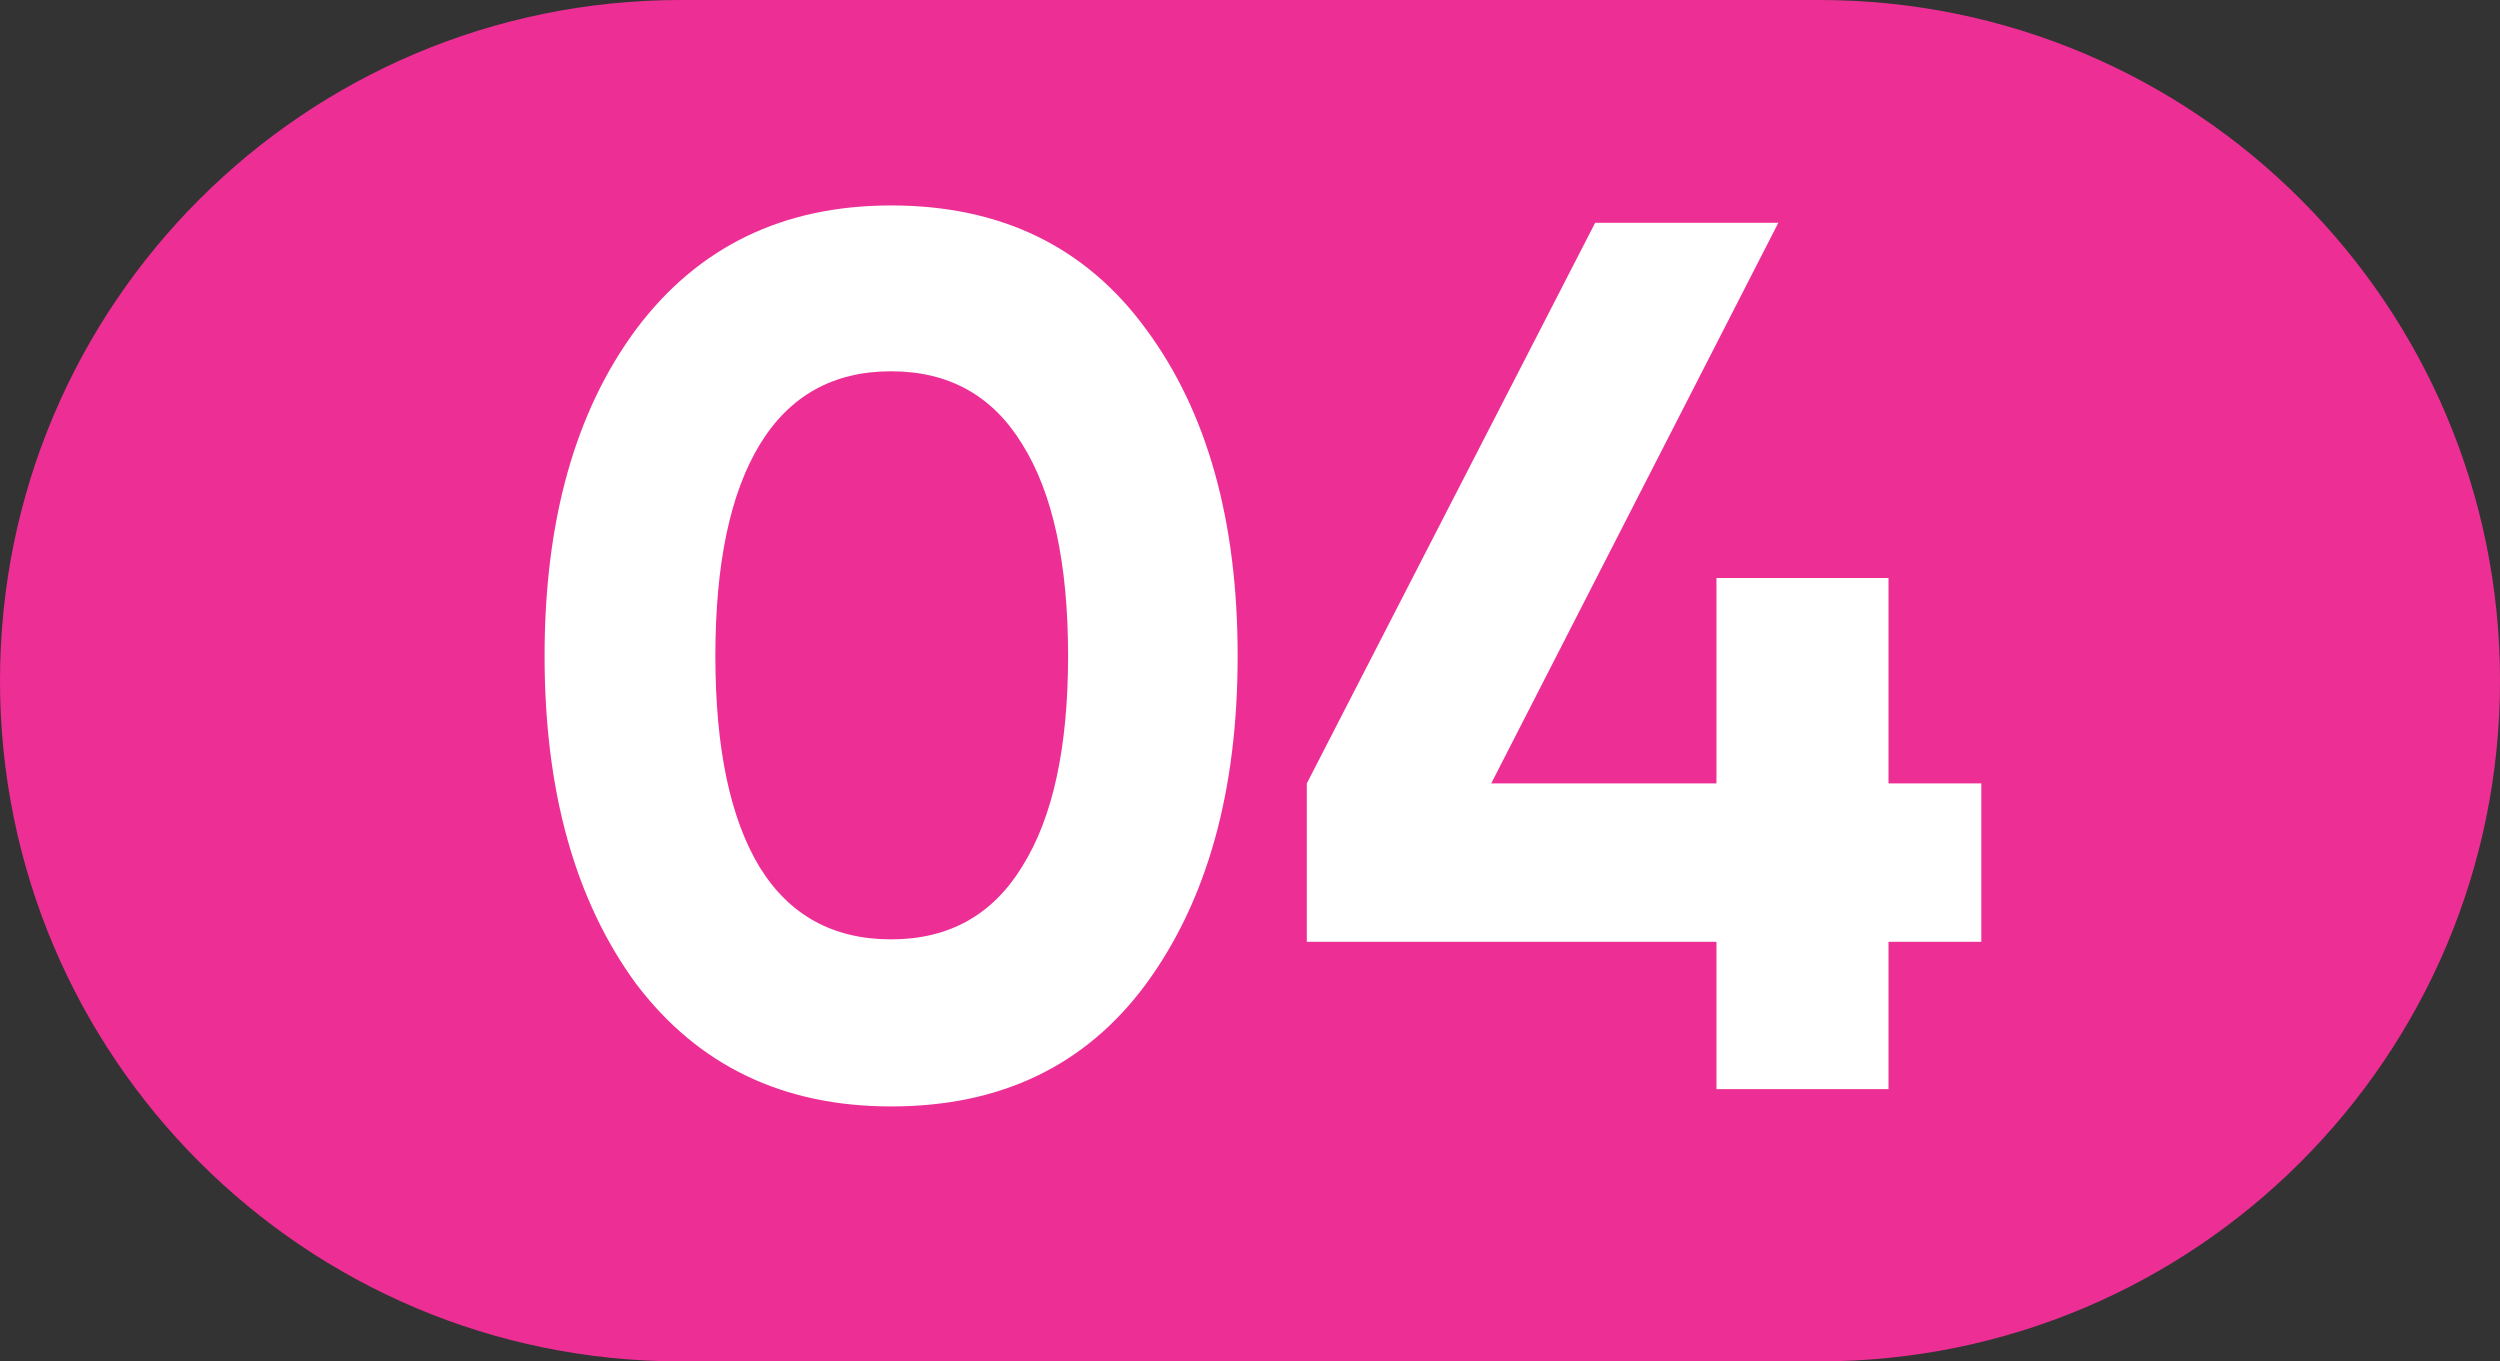 <?xml version="1.0" encoding="UTF-8"?> <svg xmlns="http://www.w3.org/2000/svg" width="101" height="55" viewBox="0 0 101 55" fill="none"><rect x="0" y="0" width="101" height="55" fill="#333333" stroke="none"/> <path d="M0 27.5C0 12.312 12.312 0 27.5 0L73.5 0C88.688 0 101 12.312 101 27.5V27.5C101 42.688 88.688 55 73.5 55H27.5C12.312 55 0 42.688 0 27.5V27.5Z" fill="#ED2F95"></path> <path d="M36.001 44.7C31.634 44.7 28.201 43.05 25.701 39.75C23.234 36.383 22.001 31.967 22.001 26.5C22.001 21.033 23.234 16.633 25.701 13.3C28.201 9.967 31.634 8.3 36.001 8.3C40.434 8.3 43.868 9.967 46.301 13.3C48.768 16.633 50.001 21.033 50.001 26.5C50.001 31.967 48.768 36.383 46.301 39.75C43.868 43.05 40.434 44.7 36.001 44.7ZM43.151 26.5C43.151 22.767 42.534 19.917 41.301 17.95C40.101 15.983 38.334 15 36.001 15C33.668 15 31.901 15.983 30.701 17.95C29.501 19.917 28.901 22.767 28.901 26.5C28.901 30.233 29.501 33.083 30.701 35.05C31.901 36.983 33.668 37.95 36.001 37.95C38.334 37.95 40.101 36.967 41.301 35C42.534 33.033 43.151 30.2 43.151 26.5ZM76.295 31.65H80.045V38.05H76.295V44H69.345V38.05H52.795V31.65L64.445 9H71.845L60.245 31.65H69.345V23.35H76.295V31.65Z" fill="white"></path> </svg> 